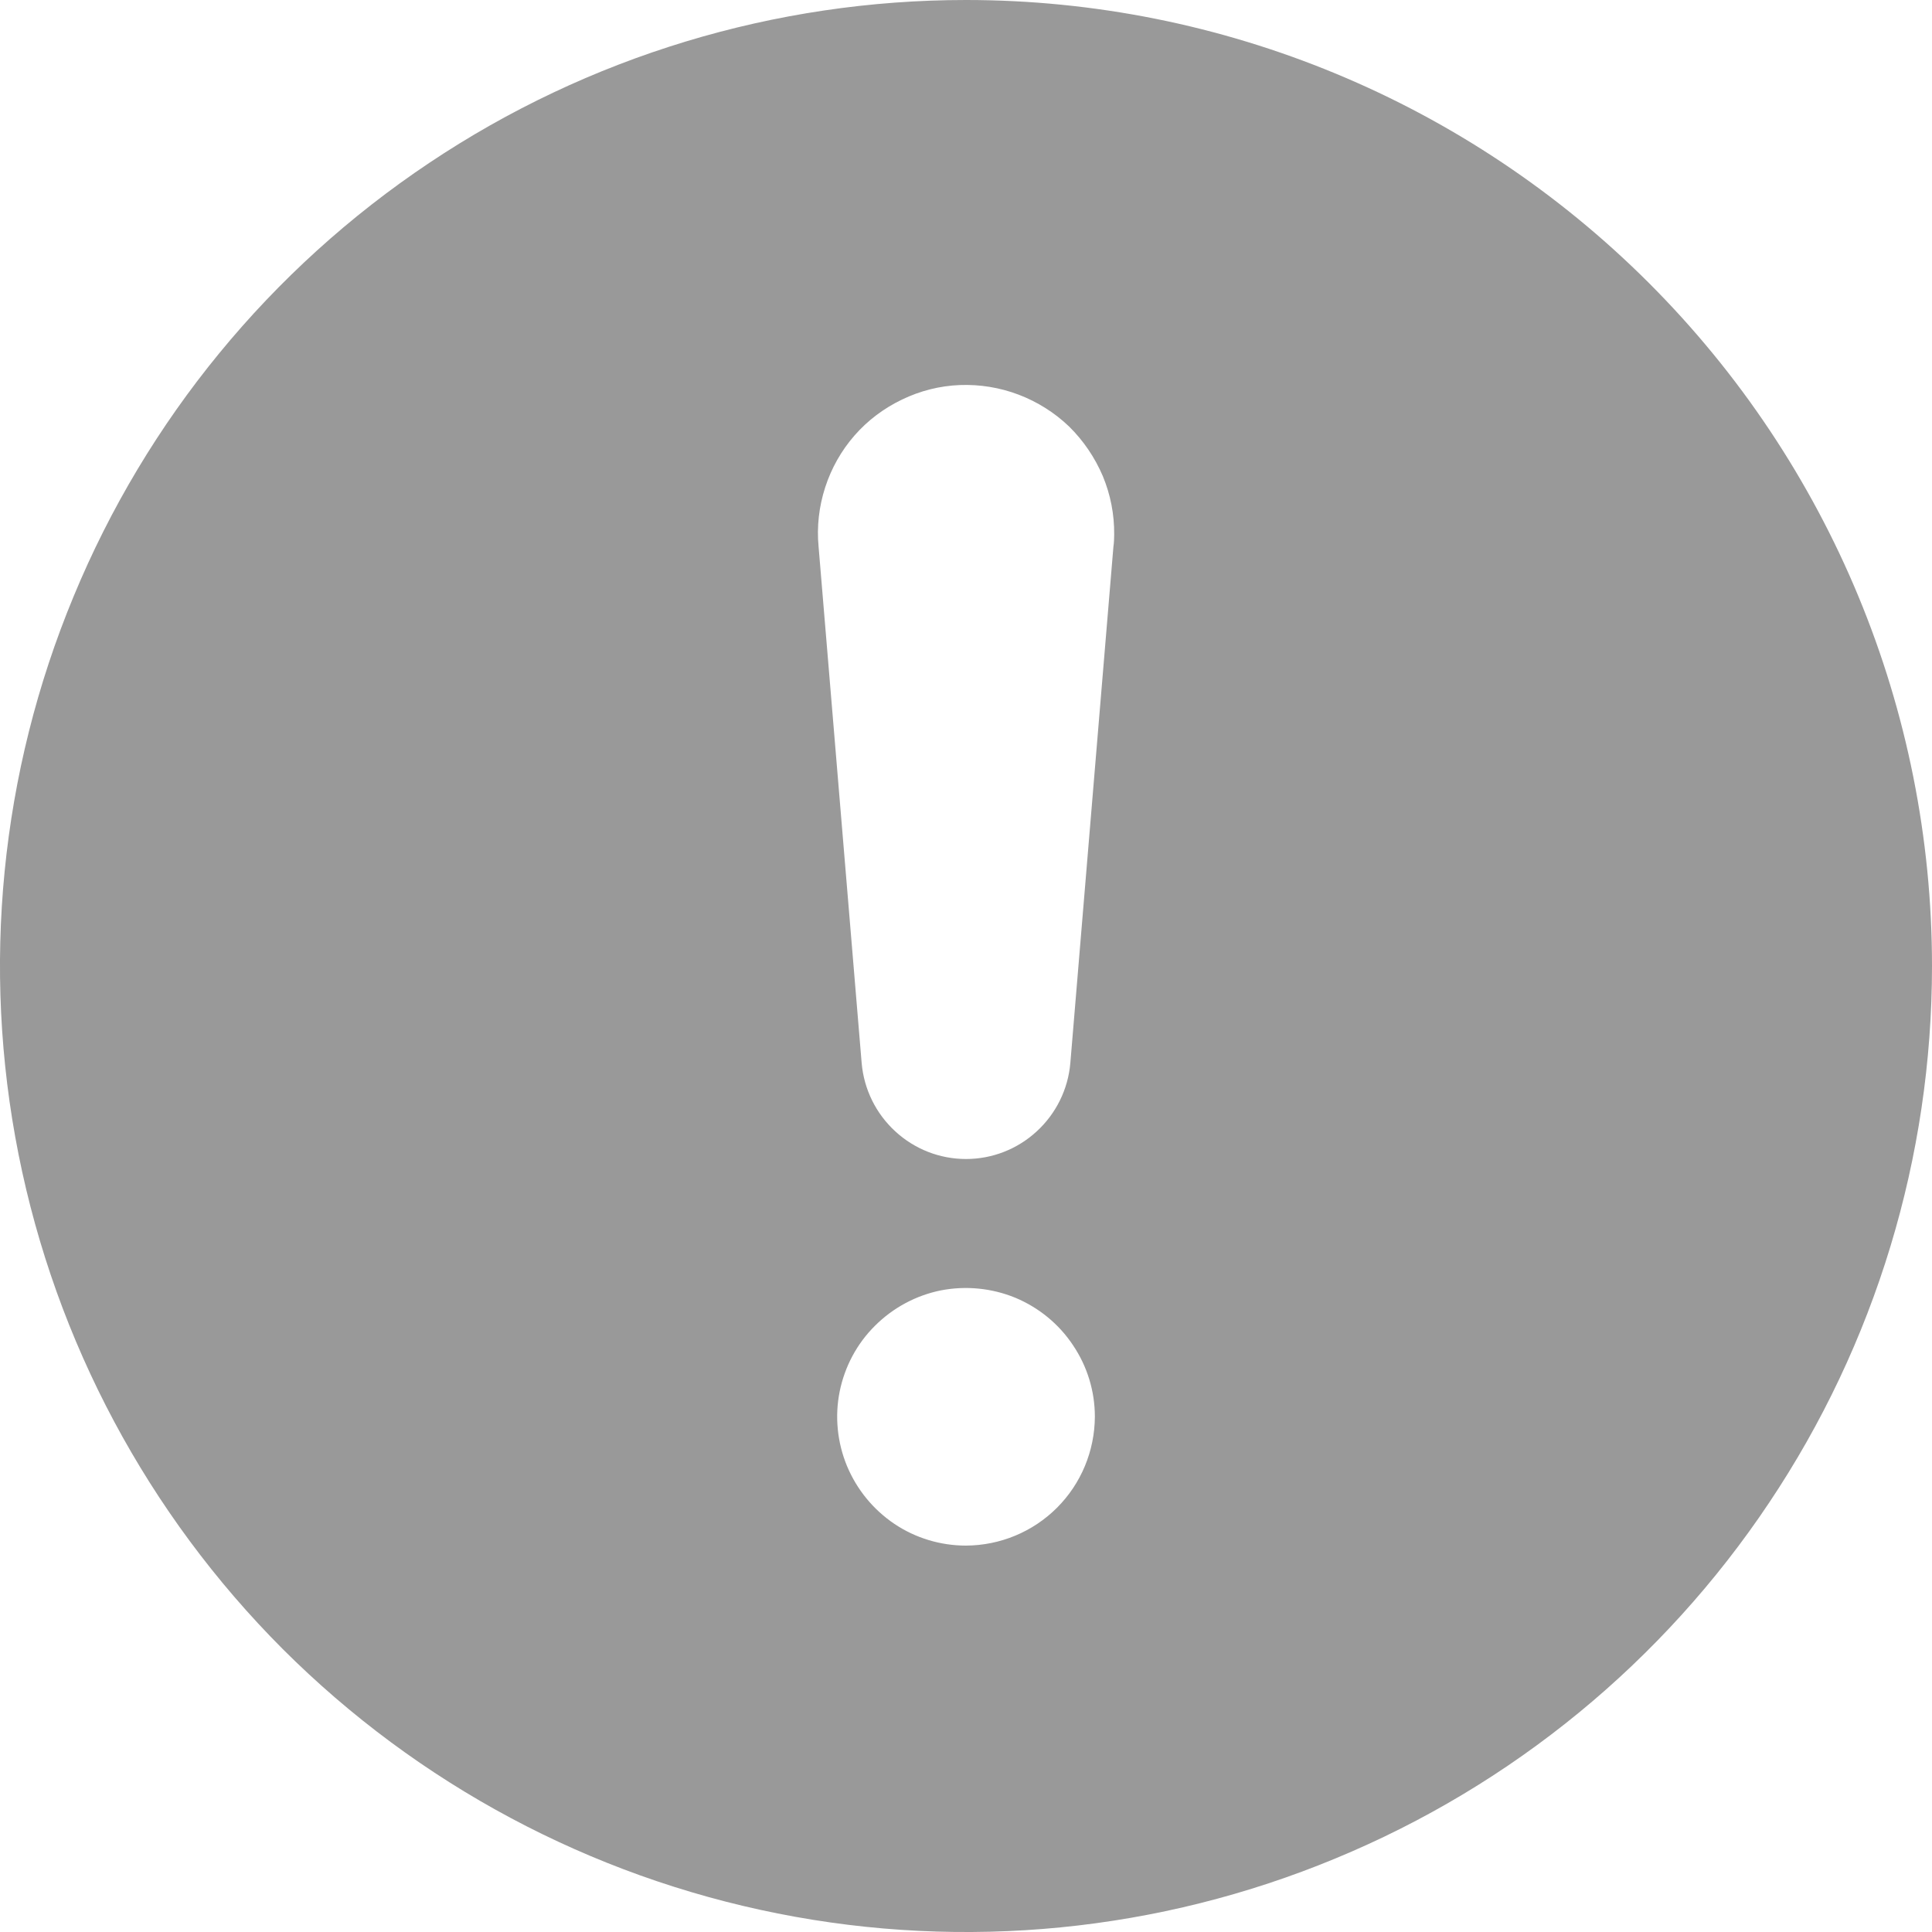 <svg width="10" height="10" viewBox="0 0 10 10" fill="none" xmlns="http://www.w3.org/2000/svg">
<path d="M5 0C4.011 0 3.044 0.293 2.222 0.843C1.4 1.392 0.759 2.173 0.381 3.087C0.002 4 -0.097 5.006 0.096 5.975C0.289 6.945 0.765 7.836 1.464 8.536C2.164 9.235 3.055 9.711 4.025 9.904C4.994 10.097 6 9.998 6.913 9.619C7.827 9.241 8.608 8.6 9.157 7.778C9.707 6.956 10 5.989 10 5C10 3.674 9.473 2.403 8.535 1.465C7.597 0.527 6.326 0 5 0ZM5 8C4.868 8 4.739 7.961 4.63 7.888C4.52 7.814 4.435 7.71 4.384 7.588C4.334 7.467 4.32 7.333 4.346 7.203C4.372 7.074 4.435 6.955 4.529 6.862C4.622 6.769 4.741 6.705 4.87 6.679C4.999 6.654 5.133 6.667 5.255 6.717C5.377 6.768 5.481 6.853 5.554 6.963C5.628 7.073 5.667 7.201 5.667 7.333C5.666 7.51 5.596 7.679 5.471 7.804C5.346 7.929 5.177 7.999 5 8ZM5.763 2.83L5.54 5.503C5.528 5.639 5.466 5.764 5.366 5.856C5.266 5.948 5.136 5.999 5 5.999C4.864 5.999 4.734 5.948 4.634 5.856C4.534 5.764 4.472 5.639 4.46 5.503L4.237 2.83C4.227 2.726 4.239 2.622 4.271 2.523C4.303 2.424 4.354 2.333 4.423 2.254C4.491 2.176 4.575 2.113 4.669 2.068C4.762 2.023 4.864 1.997 4.968 1.993C5.072 1.989 5.176 2.006 5.273 2.043C5.37 2.08 5.459 2.136 5.534 2.208C5.608 2.281 5.667 2.368 5.708 2.464C5.748 2.56 5.768 2.663 5.767 2.767C5.767 2.788 5.766 2.809 5.763 2.83Z" fill="#999999"/>
</svg>

